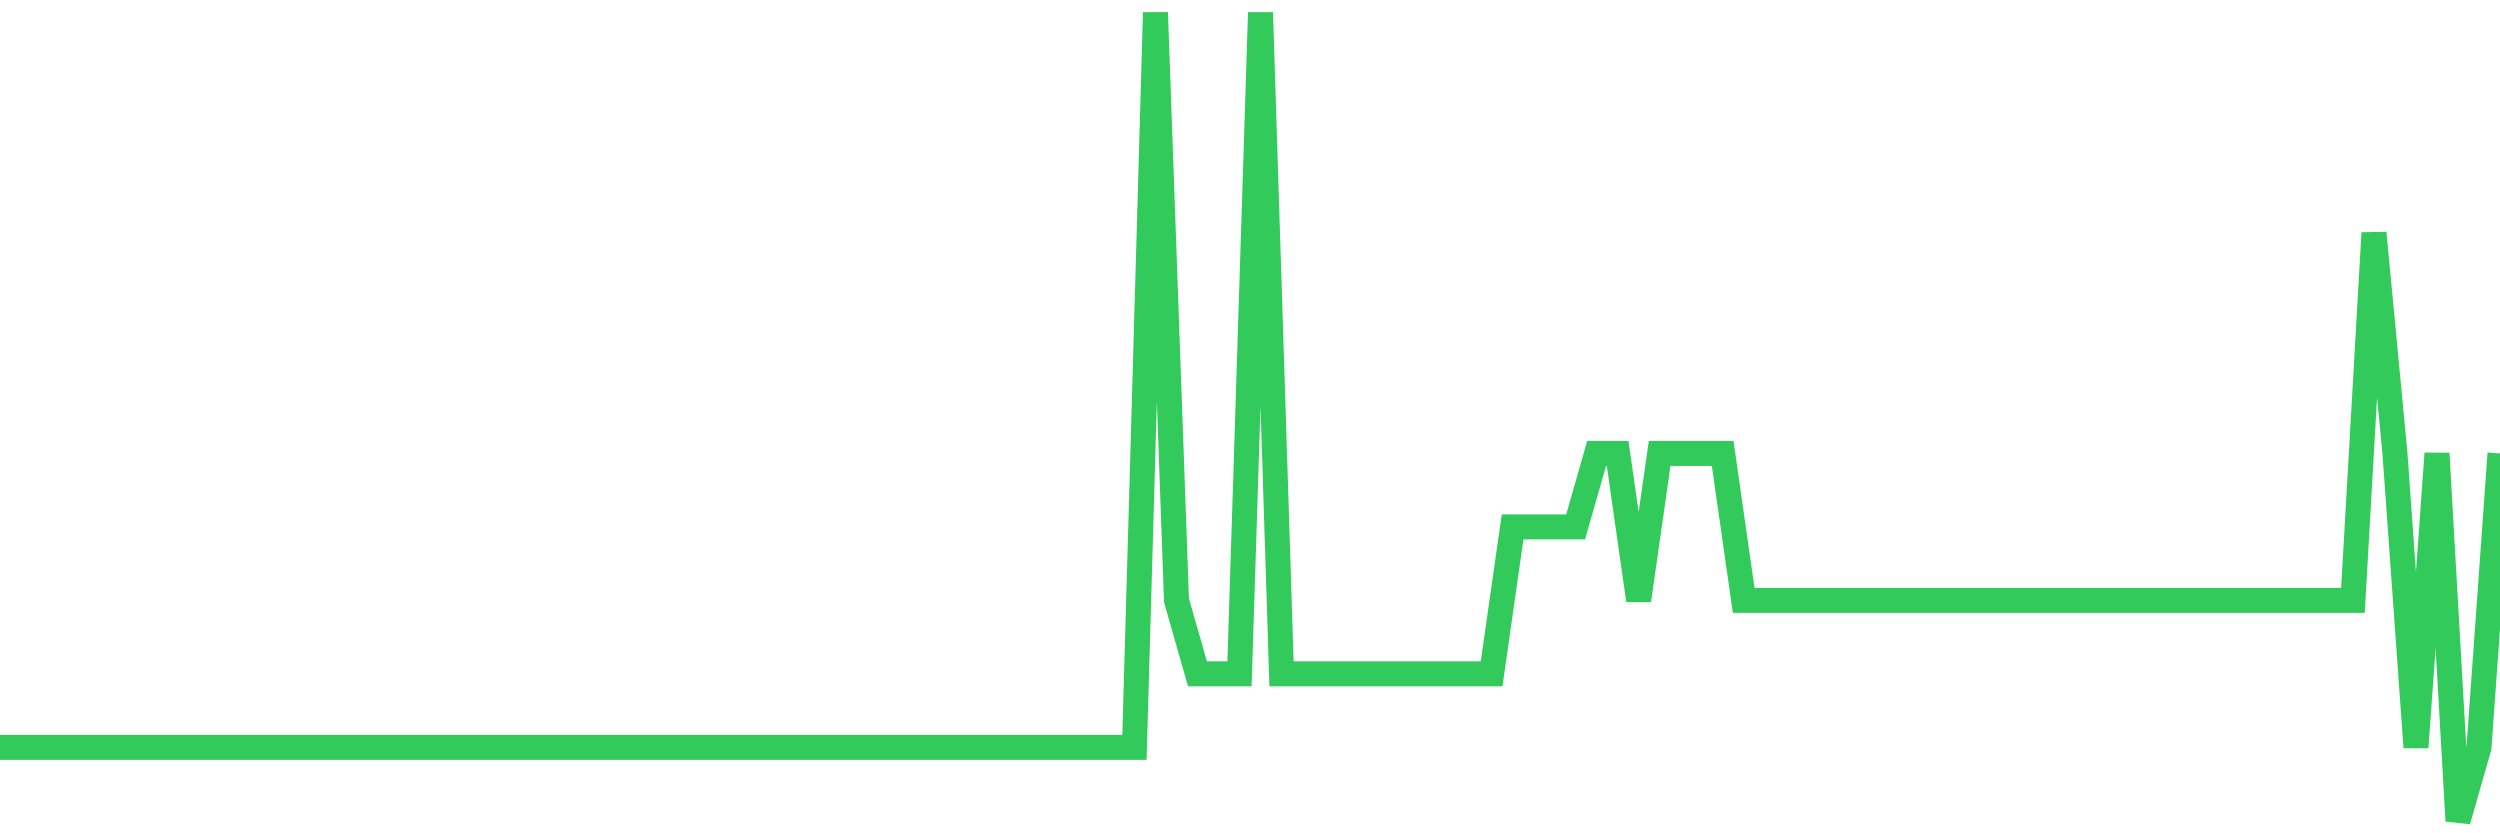 <svg
  xmlns="http://www.w3.org/2000/svg"
  xmlns:xlink="http://www.w3.org/1999/xlink"
  width="120"
  height="40"
  viewBox="0 0 120 40"
  preserveAspectRatio="none"
>
  <polyline
    points="0,35.873 1.008,35.873 2.017,35.873 3.025,35.873 4.034,35.873 5.042,35.873 6.05,35.873 7.059,35.873 8.067,35.873 9.076,35.873 10.084,35.873 11.092,35.873 12.101,35.873 13.109,35.873 14.118,35.873 15.126,35.873 16.134,35.873 17.143,35.873 18.151,35.873 19.16,35.873 20.168,35.873 21.176,35.873 22.185,35.873 23.193,35.873 24.202,35.873 25.21,35.873 26.218,35.873 27.227,35.873 28.235,35.873 29.244,35.873 30.252,35.873 31.261,35.873 32.269,35.873 33.277,35.873 34.286,35.873 35.294,35.873 36.303,35.873 37.311,35.873 38.319,35.873 39.328,35.873 40.336,35.873 41.345,35.873 42.353,35.873 43.361,35.873 44.37,35.873 45.378,35.873 46.387,35.873 47.395,35.873 48.403,35.873 49.412,35.873 50.42,35.873 51.429,35.873 52.437,35.873 53.445,35.873 54.454,35.873 55.462,0.6 56.471,28.818 57.479,32.345 58.487,32.345 59.496,32.345 60.504,0.6 61.513,32.345 62.521,32.345 63.529,32.345 64.538,32.345 65.546,32.345 66.555,32.345 67.563,32.345 68.571,32.345 69.58,32.345 70.588,32.345 71.597,32.345 72.605,25.291 73.613,25.291 74.622,25.291 75.63,25.291 76.639,21.764 77.647,21.764 78.655,28.818 79.664,21.764 80.672,21.764 81.681,21.764 82.689,21.764 83.697,28.818 84.706,28.818 85.714,28.818 86.723,28.818 87.731,28.818 88.739,28.818 89.748,28.818 90.756,28.818 91.765,28.818 92.773,28.818 93.782,28.818 94.79,28.818 95.798,28.818 96.807,28.818 97.815,28.818 98.824,28.818 99.832,28.818 100.84,28.818 101.849,28.818 102.857,28.818 103.866,28.818 104.874,28.818 105.882,28.818 106.891,28.818 107.899,28.818 108.908,28.818 109.916,28.818 110.924,28.818 111.933,28.818 112.941,28.818 113.95,11.182 114.958,21.764 115.966,35.873 116.975,21.764 117.983,39.4 118.992,35.873 120,21.764"
    fill="none"
    stroke="#32ca5b"
    stroke-width="1.2"
  >
  </polyline>
</svg>